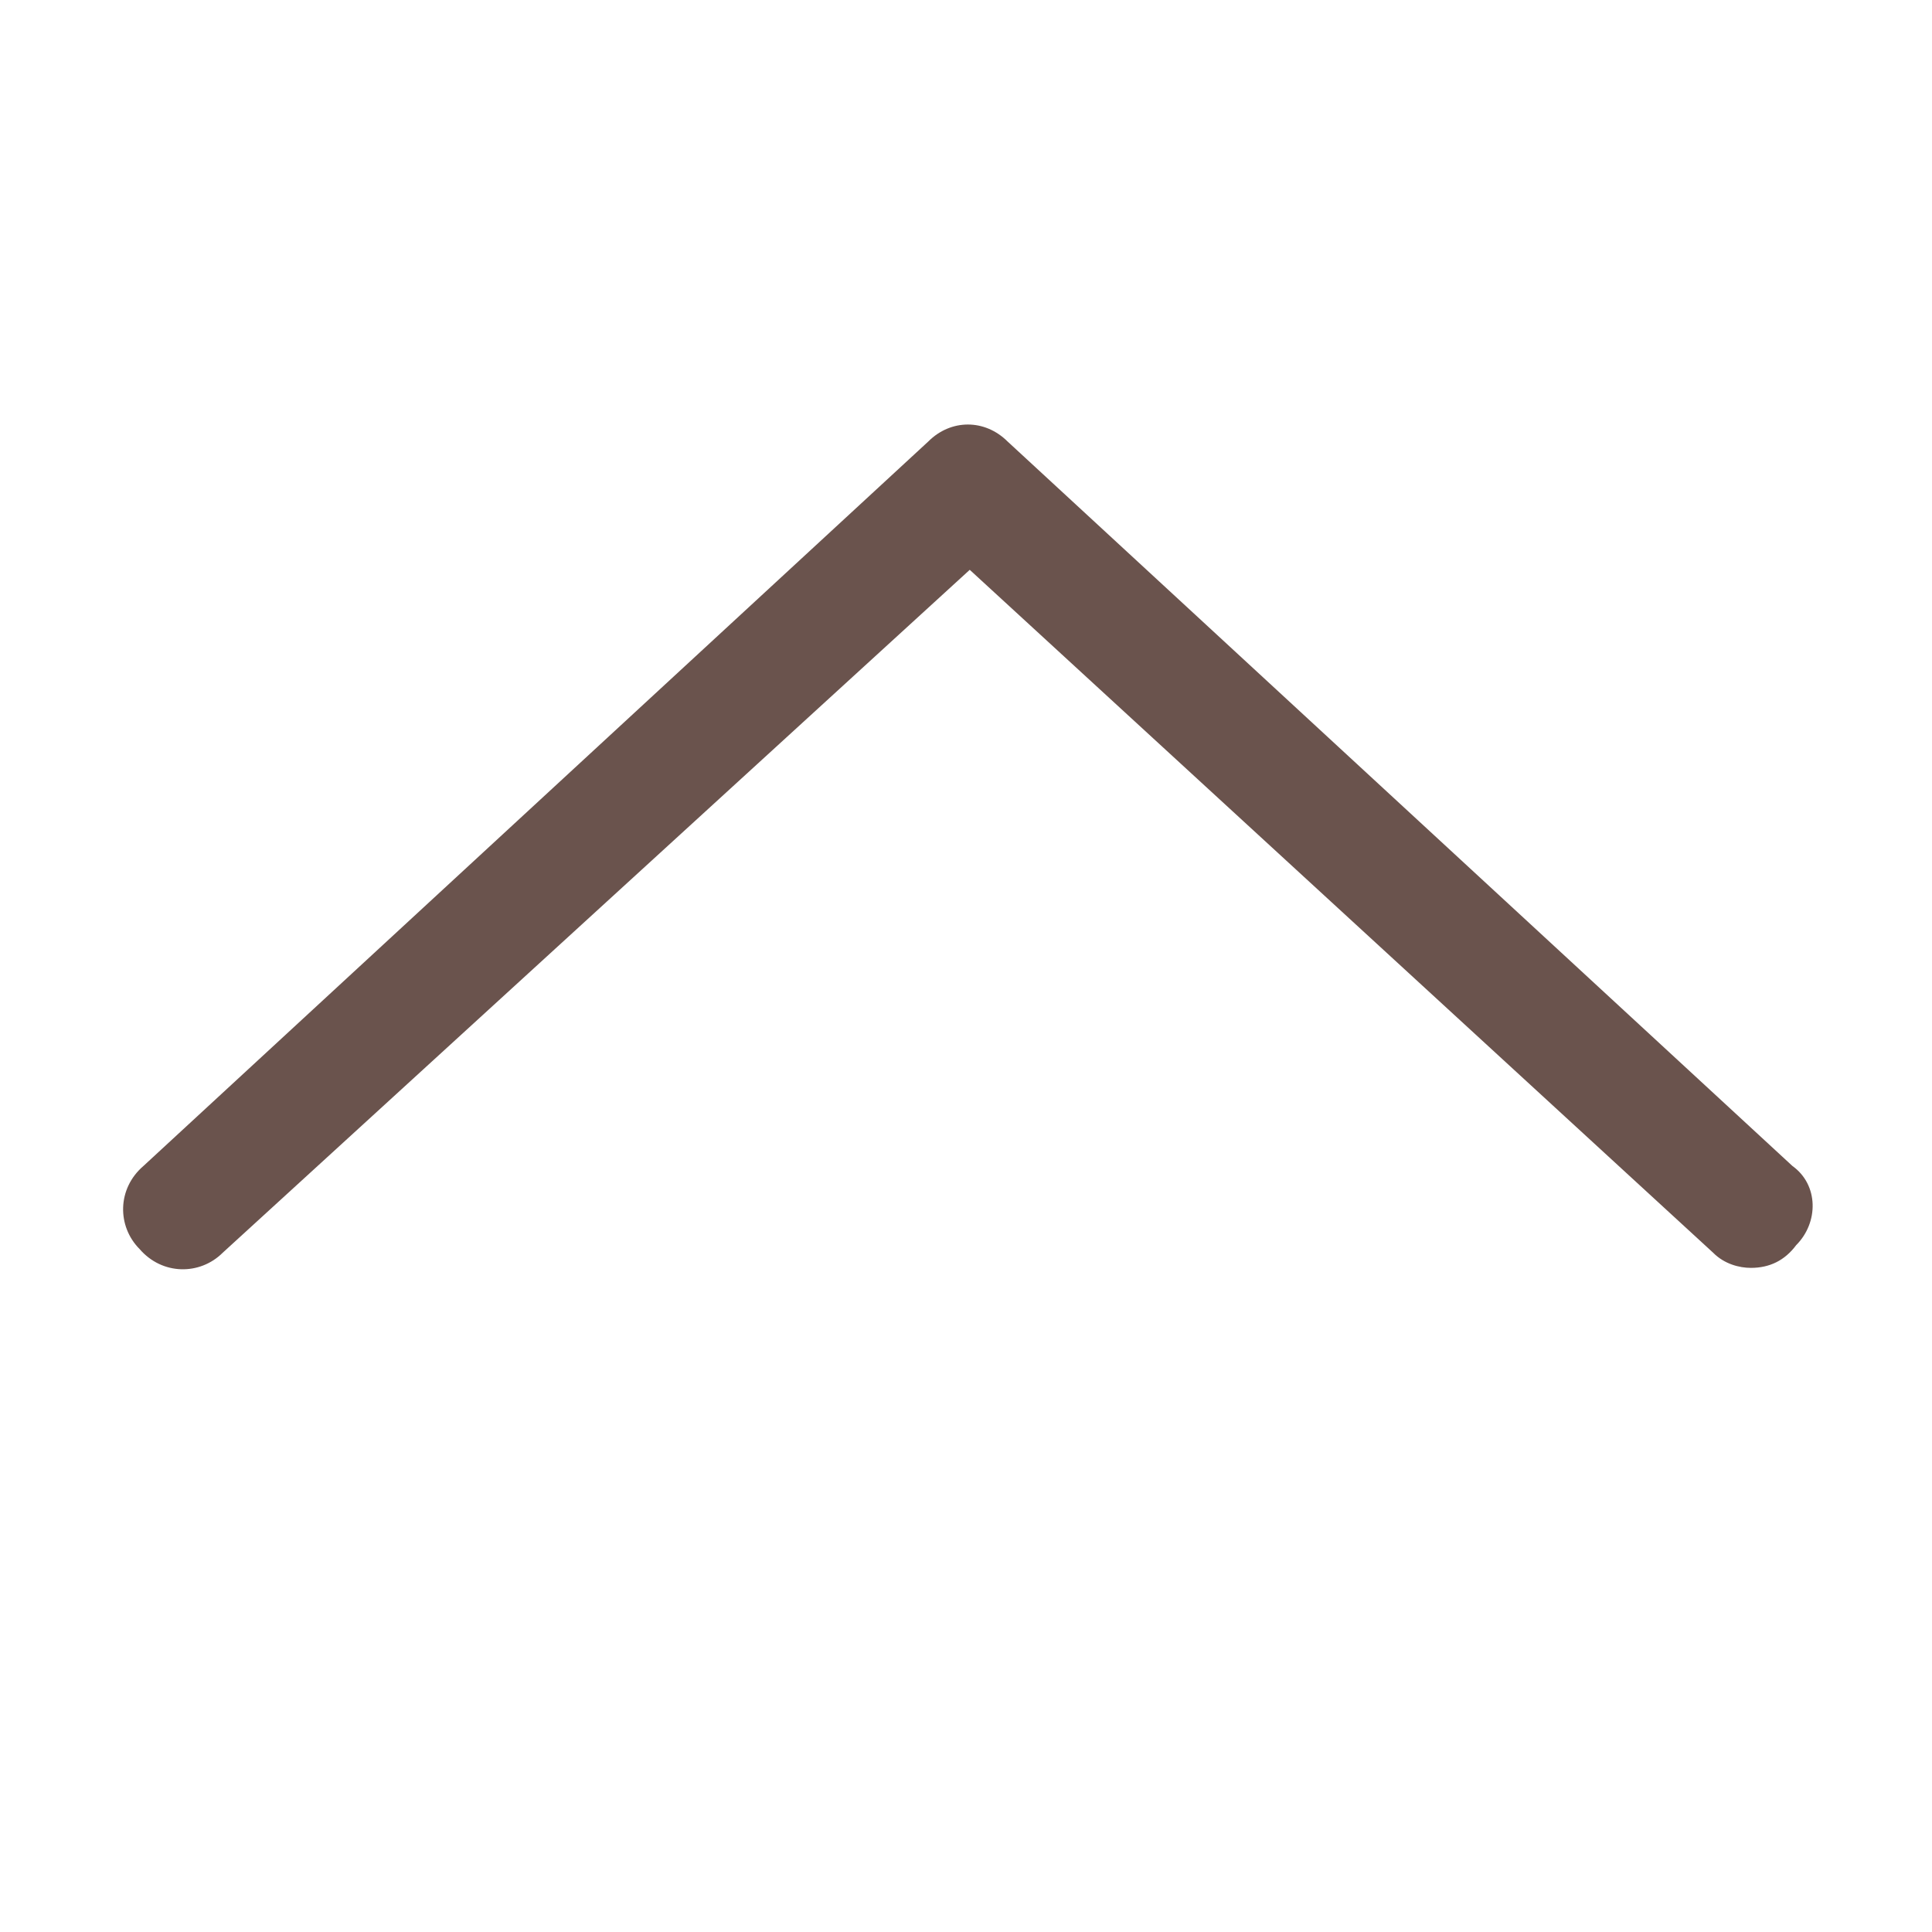 <svg width="16" height="16" viewBox="0 0 16 16" fill="none" xmlns="http://www.w3.org/2000/svg">
<path d="M14.875 10.312C14.781 10.438 14.656 10.5 14.5 10.5C14.406 10.5 14.281 10.469 14.188 10.375L8.031 4.719L1.844 10.375C1.656 10.562 1.344 10.562 1.156 10.344C0.969 10.156 0.969 9.844 1.188 9.656L7.688 3.656C7.875 3.469 8.156 3.469 8.344 3.656L14.844 9.656C15.062 9.812 15.062 10.125 14.875 10.312Z" fill="#6a534d"/>
</svg>
